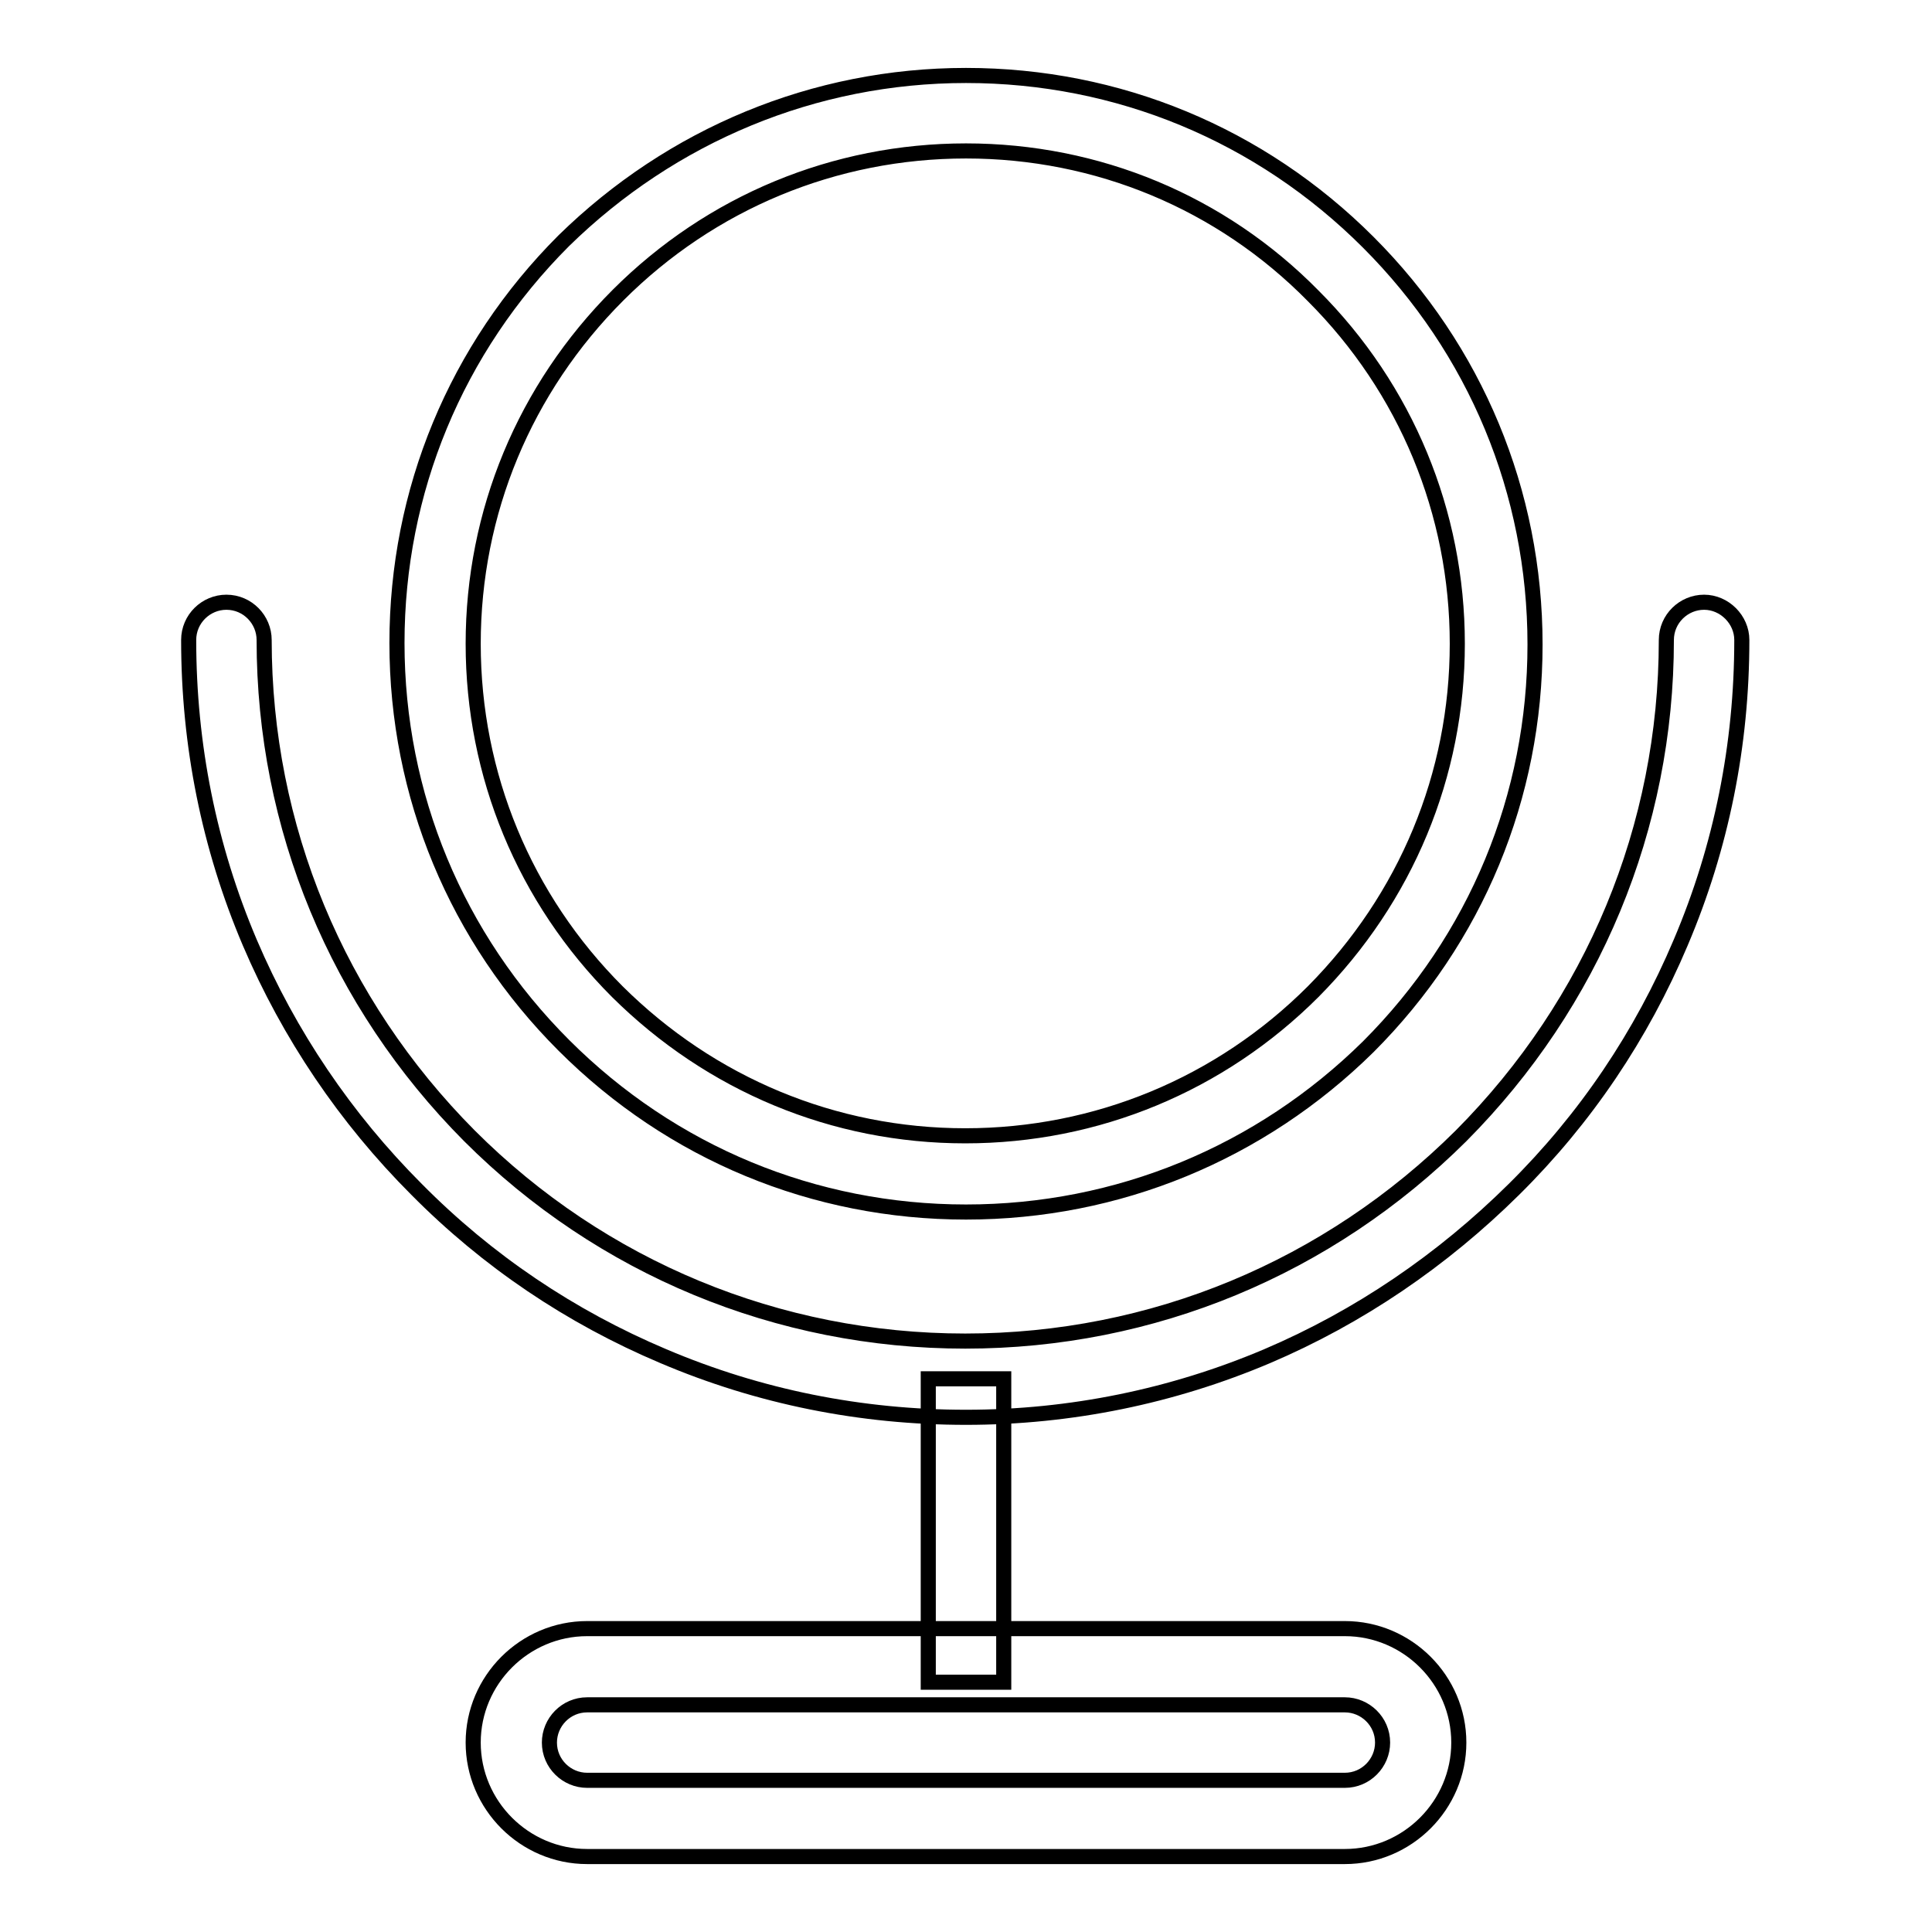 <?xml version="1.0" encoding="utf-8"?>
<!-- Svg Vector Icons : http://www.onlinewebfonts.com/icon -->
<!DOCTYPE svg PUBLIC "-//W3C//DTD SVG 1.1//EN" "http://www.w3.org/Graphics/SVG/1.1/DTD/svg11.dtd">
<svg version="1.1" xmlns="http://www.w3.org/2000/svg" xmlns:xlink="http://www.w3.org/1999/xlink" x="0px" y="0px" viewBox="0 0 256 256" enable-background="new 0 0 256 256" xml:space="preserve">
<g> <path stroke-width="2" fill-opacity="0" stroke="#000000"  d="M178.2,246H77.8c-8.3,0-15.1-6.8-15.1-15.1c0-8.3,6.8-15.1,15.1-15.1h100.4c8.3,0,15.1,6.8,15.1,15.1 C193.3,239.2,186.5,246,178.2,246z M77.8,225.9c-2.8,0-5,2.3-5,5c0,2.8,2.3,5,5,5h100.4c2.8,0,5-2.3,5-5c0-2.8-2.3-5-5-5H77.8z"/> <path stroke-width="2" fill-opacity="0" stroke="#000000"  d="M123,182.7h10v40.2h-10V182.7z M128,160.6c-20.1,0-39-7.8-53.3-22.1c-14.2-14.2-22.1-33.1-22.1-53.3 c0-20.1,7.8-39,22.1-53.3C89,17.9,107.9,10,128,10c20.1,0,39,7.8,53.3,22.1c14.2,14.2,22.1,33.1,22.1,53.3c0,20.1-7.8,39-22.1,53.3 C167,152.8,148.1,160.6,128,160.6z M128,20c-17.4,0-33.8,6.8-46.1,19.1C69.5,51.5,62.7,67.9,62.7,85.3s6.8,33.8,19.1,46.1 c12.4,12.3,28.7,19.1,46.1,19.1c17.4,0,33.8-6.8,46.1-19.1c12.3-12.4,19.1-28.7,19.1-46.1s-6.8-33.8-19.1-46.1 C161.8,26.8,145.4,20,128,20z"/> <path stroke-width="2" fill-opacity="0" stroke="#000000"  d="M128,187.8c-13.9,0-27.4-2.7-40.1-8.1c-12.3-5.2-23.3-12.6-32.7-22.1c-9.4-9.4-16.9-20.5-22.1-32.7 c-5.4-12.7-8.1-26.2-8.1-40.1c0-2.8,2.3-5,5-5c2.8,0,5,2.3,5,5c0,24.8,9.7,48.1,27.2,65.7c17.5,17.5,40.9,27.2,65.7,27.2 c24.8,0,48.1-9.7,65.7-27.2c17.5-17.6,27.2-40.9,27.2-65.7c0-2.8,2.3-5,5-5s5,2.3,5,5c0,13.9-2.7,27.4-8.1,40.1 c-5.2,12.3-12.6,23.3-22.1,32.7c-9.5,9.4-20.5,16.9-32.7,22.1C155.4,185,141.9,187.8,128,187.8z"/></g>
</svg>